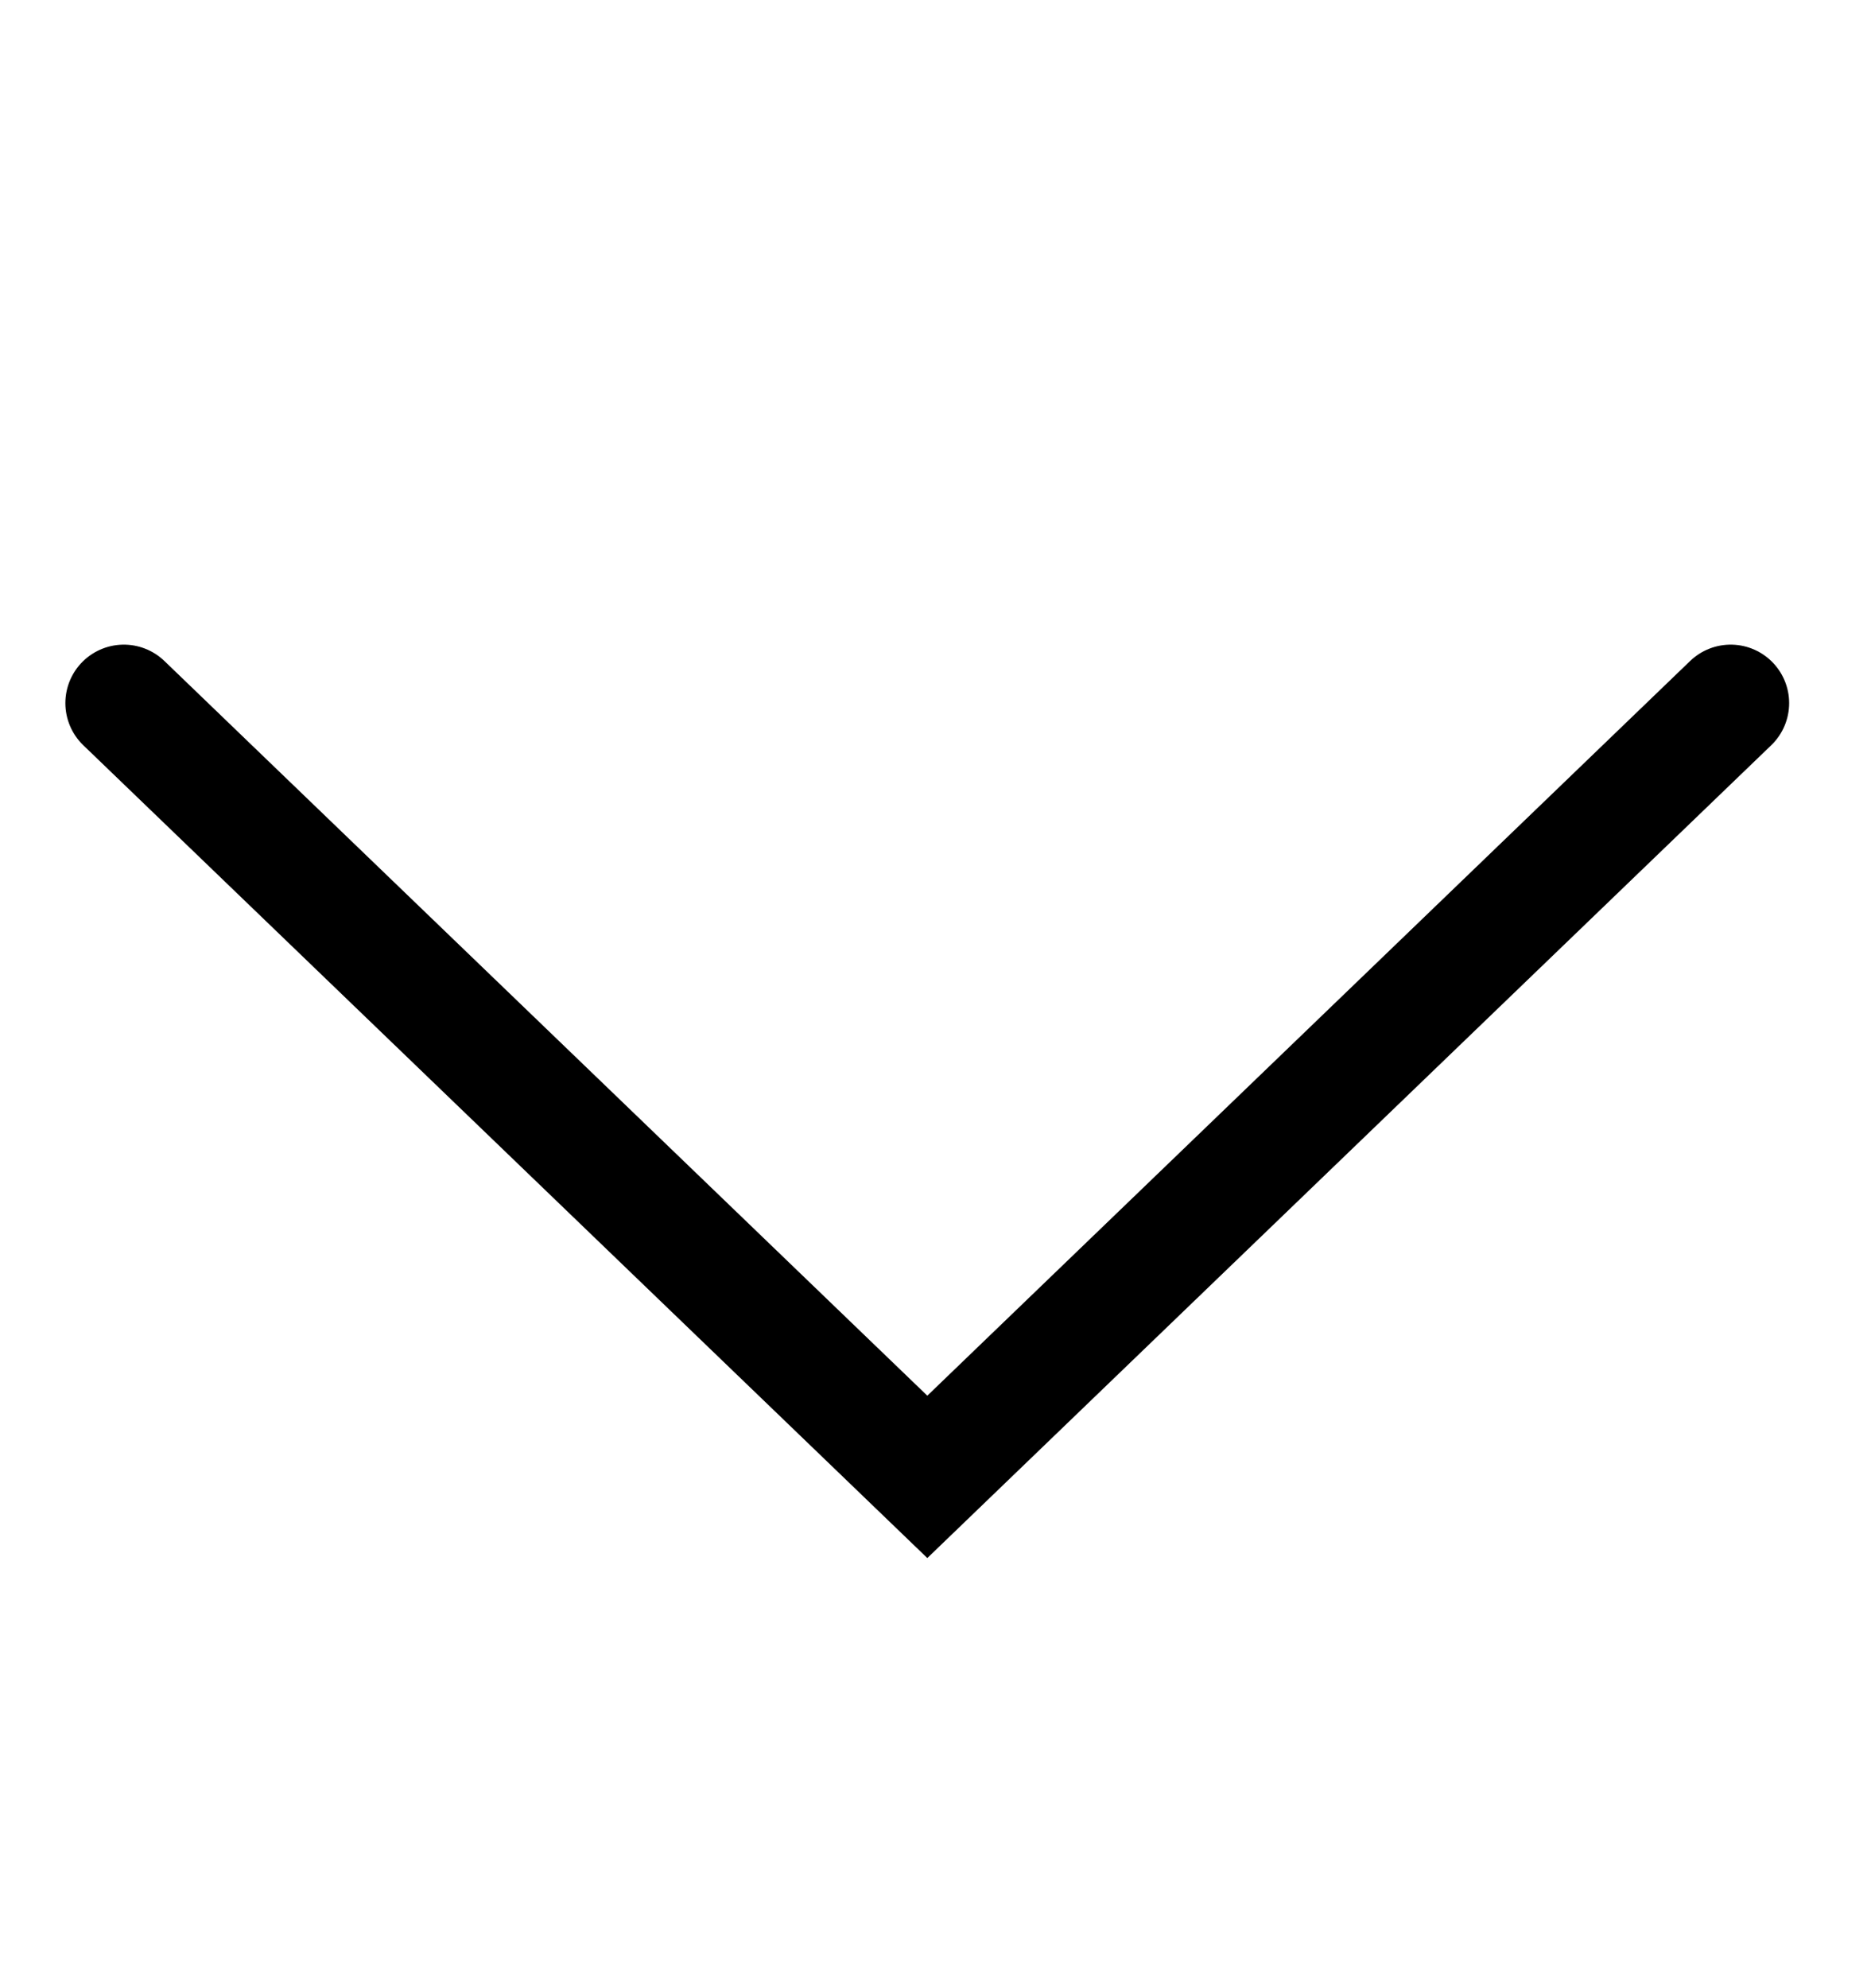 <svg width="16" height="17" viewBox="0 0 16 17" fill="none" xmlns="http://www.w3.org/2000/svg">
<g clip-path="url(#clip0_265_323)">
<path d="M14.8 6.012L7.93 12.628L1.059 6.012" stroke="black" stroke-linecap="round"/>
</g>
<defs>
<clipPath id="clip0_265_323">
<rect width="15.777" height="15.777" fill="white" transform="translate(15.818 0.922) rotate(90)"/>
</clipPath>
</defs>
</svg>
